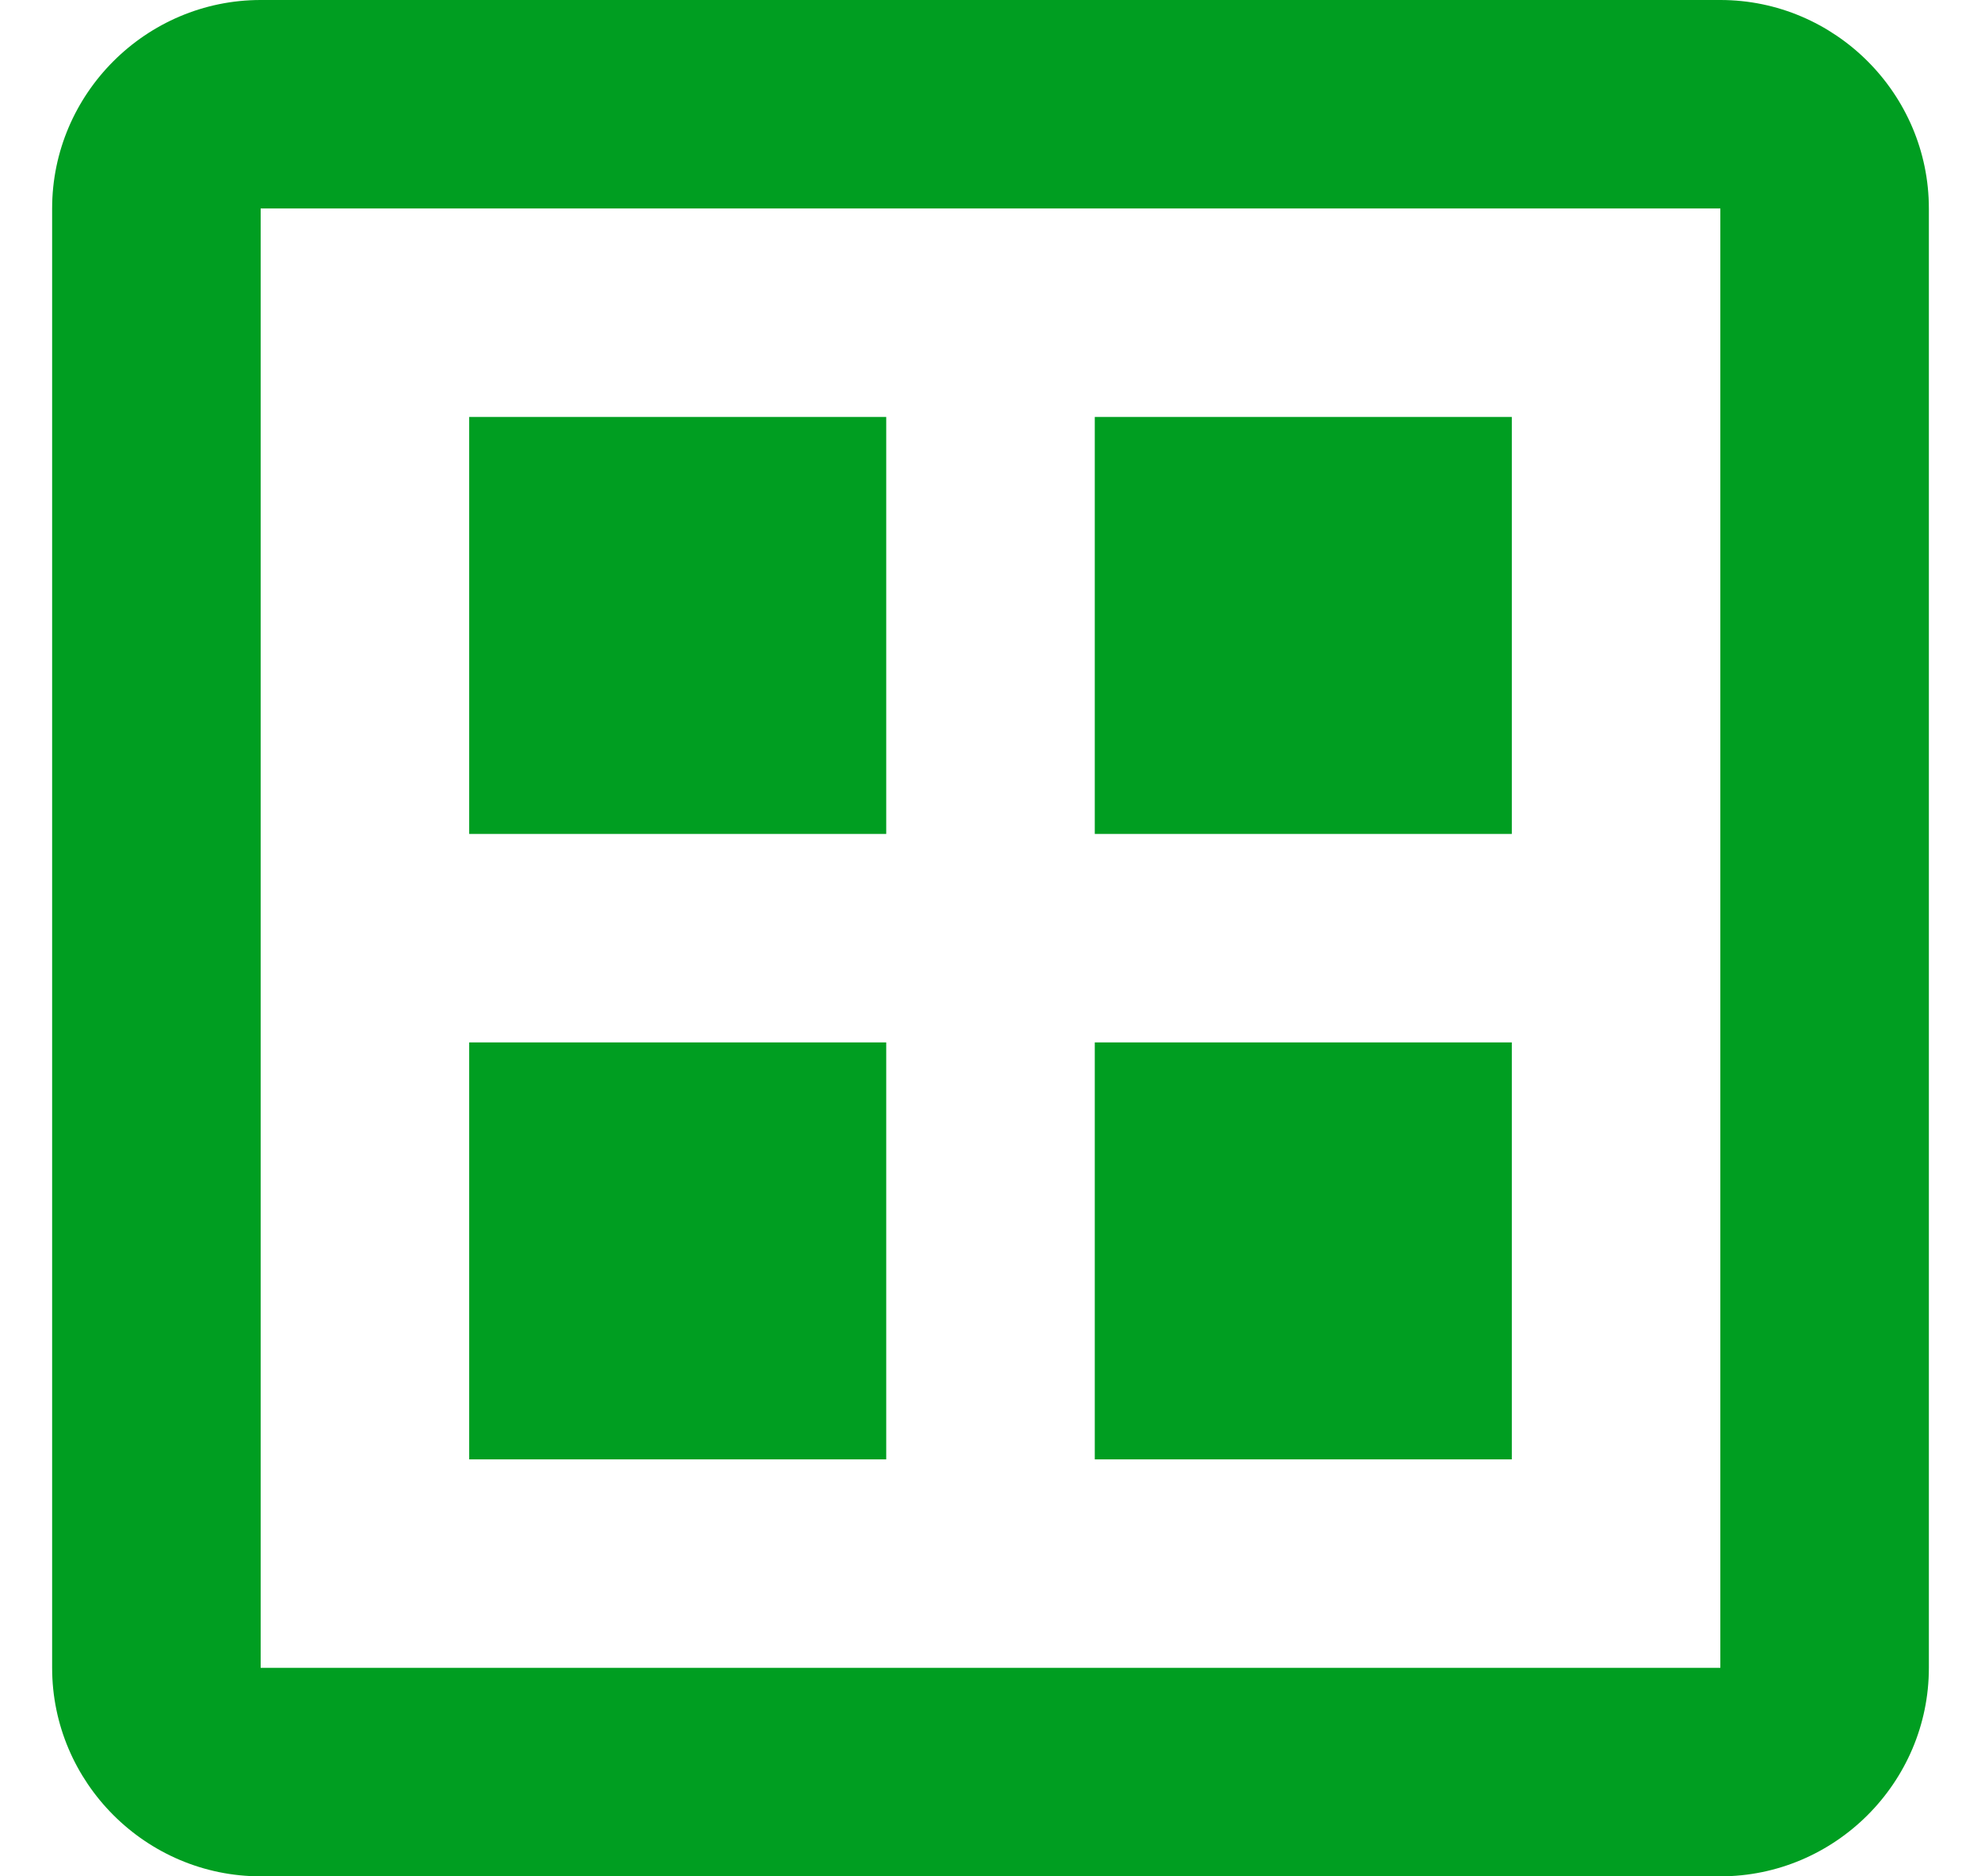 <svg width="19" height="18" viewBox="0 0 19 18" fill="none" xmlns="http://www.w3.org/2000/svg">
<path d="M8.5 10H4.5V14H8.5V10Z" fill="#009E21"/>
<path d="M14.5 10H10.5V14H14.5V10Z" fill="#009E21"/>
<path d="M16.5 0H2.5C1.4 0 0.5 0.9 0.5 2V16C0.5 17.1 1.4 18 2.5 18H16.5C17.6 18 18.5 17.1 18.5 16V2C18.5 0.9 17.6 0 16.5 0ZM16.5 16H2.5V2H16.5V16Z" fill="#009E21"/>
<path d="M8.5 4H4.5V8H8.5V4Z" fill="#009E21"/>
<path d="M14.5 4H10.5V8H14.5V4Z" fill="#009E21"/>
</svg>
